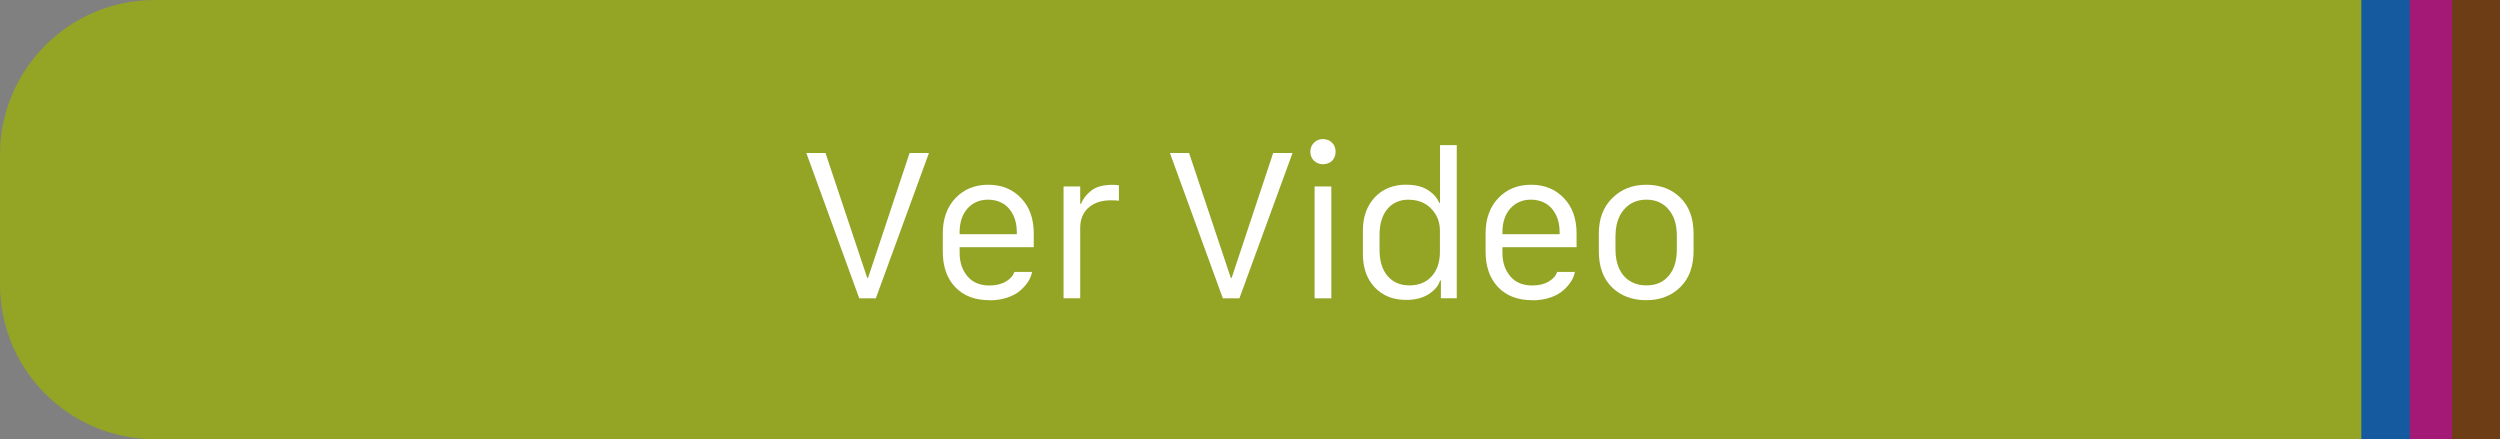 <?xml version="1.0" encoding="UTF-8"?><svg id="Capa_2" xmlns="http://www.w3.org/2000/svg" viewBox="0 0 258.33 45.39"><rect x="0" y="0" width="258.33" height="45.39" fill="#808080" stroke="none"/><defs><style>.cls-1{fill:#fff;}.cls-2{fill:#6d3d15;}.cls-3{fill:#155a9f;}.cls-4{fill:#94a425;}.cls-5{fill:#a41976;}</style></defs><g id="Capa_1-2"><path class="cls-4" d="m15.98,0h242.32v45.38H15.98c-8.82,0-15.98-7.16-15.98-15.98v-13.42C0,7.17,7.16,0,15.98,0Z"/><rect class="cls-3" x="244" y="0" width="14.28" height="45.39"/><rect class="cls-5" x="249.01" y="0" width="4.96" height="45.39"/><rect class="cls-2" x="253.38" y="0" width="4.96" height="45.39"/><path class="cls-1" d="m90.5,30.83h-1.71l-5.47-15.02h1.98l4.31,12.9h.09l4.29-12.9h2l-5.49,15.02Z"/><path class="cls-1" d="m102.25,31.02c-1.51,0-2.69-.45-3.55-1.36-.86-.91-1.28-2.13-1.28-3.67v-1.87c0-1.52.44-2.73,1.31-3.65.88-.92,2-1.38,3.39-1.38s2.51.46,3.39,1.38c.88.92,1.31,2.13,1.31,3.65v1.42h-7.66v.59c0,.98.27,1.78.81,2.42s1.3.95,2.28.95c.67,0,1.24-.14,1.69-.41.46-.27.75-.6.87-.99h1.83c-.05.32-.18.65-.38.97-.2.32-.48.64-.82.94-.34.3-.79.55-1.35.74s-1.17.28-1.85.28Zm-3.09-6.82h5.91v-.2c0-.67-.12-1.27-.37-1.78-.25-.51-.59-.91-1.04-1.18-.45-.27-.97-.41-1.55-.41-.88,0-1.6.31-2.14.92-.54.61-.81,1.43-.81,2.45v.2Z"/><path class="cls-1" d="m109.9,30.83v-11.56h1.72v1.79h.09c.2-.52.55-.97,1.06-1.37s1.24-.59,2.17-.59c.14,0,.37.01.68.04v1.6c-.17-.03-.47-.04-.89-.04-.67,0-1.25.13-1.72.39-.48.26-.83.6-1.05,1.01-.23.41-.34.89-.34,1.42v7.3h-1.72Z"/><path class="cls-1" d="m128.07,30.83h-1.71l-5.47-15.02h1.98l4.31,12.9h.09l4.29-12.9h2l-5.49,15.02Z"/><path class="cls-1" d="m135.4,15.68c0-.38.13-.69.38-.94.25-.25.56-.37.92-.37s.69.12.94.37c.25.25.37.56.37.94,0,.26-.06.48-.17.68-.11.2-.27.35-.47.45s-.42.16-.67.16c-.36,0-.67-.12-.92-.36-.25-.24-.38-.55-.38-.92Zm.44,15.15v-11.56h1.73v11.56h-1.73Z"/><path class="cls-1" d="m145.35,19.09c.9,0,1.63.18,2.2.55.57.36.96.81,1.17,1.32h.08v-5.96h1.73v15.82h-1.64v-1.83h-.09c-.15.52-.53.98-1.15,1.39-.62.41-1.41.61-2.36.61-1.33,0-2.41-.43-3.23-1.29s-1.23-2.02-1.23-3.47v-2.4c0-1.42.41-2.56,1.23-3.44s1.92-1.31,3.29-1.31Zm.23,1.54c-.94,0-1.68.32-2.22.97s-.81,1.54-.81,2.69v1.52c0,1.16.28,2.06.83,2.71.56.65,1.31.97,2.26.97s1.72-.31,2.29-.93c.57-.62.86-1.47.86-2.54v-2.16c0-.92-.3-1.69-.9-2.3-.6-.61-1.37-.92-2.31-.92Z"/><path class="cls-1" d="m158.34,31.02c-1.51,0-2.69-.45-3.55-1.36-.86-.91-1.28-2.13-1.28-3.67v-1.87c0-1.52.44-2.73,1.31-3.65.88-.92,2-1.38,3.39-1.38s2.51.46,3.39,1.38c.88.92,1.31,2.13,1.31,3.65v1.42h-7.66v.59c0,.98.27,1.78.81,2.42s1.3.95,2.28.95c.67,0,1.24-.14,1.69-.41.46-.27.75-.6.87-.99h1.83c-.05.32-.18.65-.38.97-.2.32-.48.64-.82.94-.34.3-.79.55-1.35.74s-1.17.28-1.85.28Zm-3.09-6.82h5.91v-.2c0-.67-.12-1.27-.37-1.78-.25-.51-.59-.91-1.04-1.18-.45-.27-.97-.41-1.55-.41-.88,0-1.6.31-2.14.92-.54.61-.81,1.43-.81,2.45v.2Z"/><path class="cls-1" d="m170.11,19.09c1.44,0,2.62.45,3.53,1.34.91.9,1.36,2.13,1.36,3.7v1.83c0,1.57-.46,2.81-1.37,3.71-.92.9-2.09,1.35-3.52,1.35s-2.65-.45-3.55-1.34c-.9-.89-1.35-2.13-1.35-3.72v-1.83c0-1.52.46-2.74,1.39-3.66.92-.92,2.1-1.38,3.52-1.38Zm-3.18,5.24v1.45c0,.76.13,1.42.38,1.97.25.55.62.98,1.1,1.28.48.3,1.05.46,1.71.46.99,0,1.76-.33,2.32-1s.83-1.57.83-2.71v-1.45c0-1.12-.28-2.02-.85-2.69-.57-.67-1.33-1.01-2.29-1.01s-1.73.34-2.32,1.02c-.58.68-.87,1.57-.87,2.68Z"/></g></svg>
